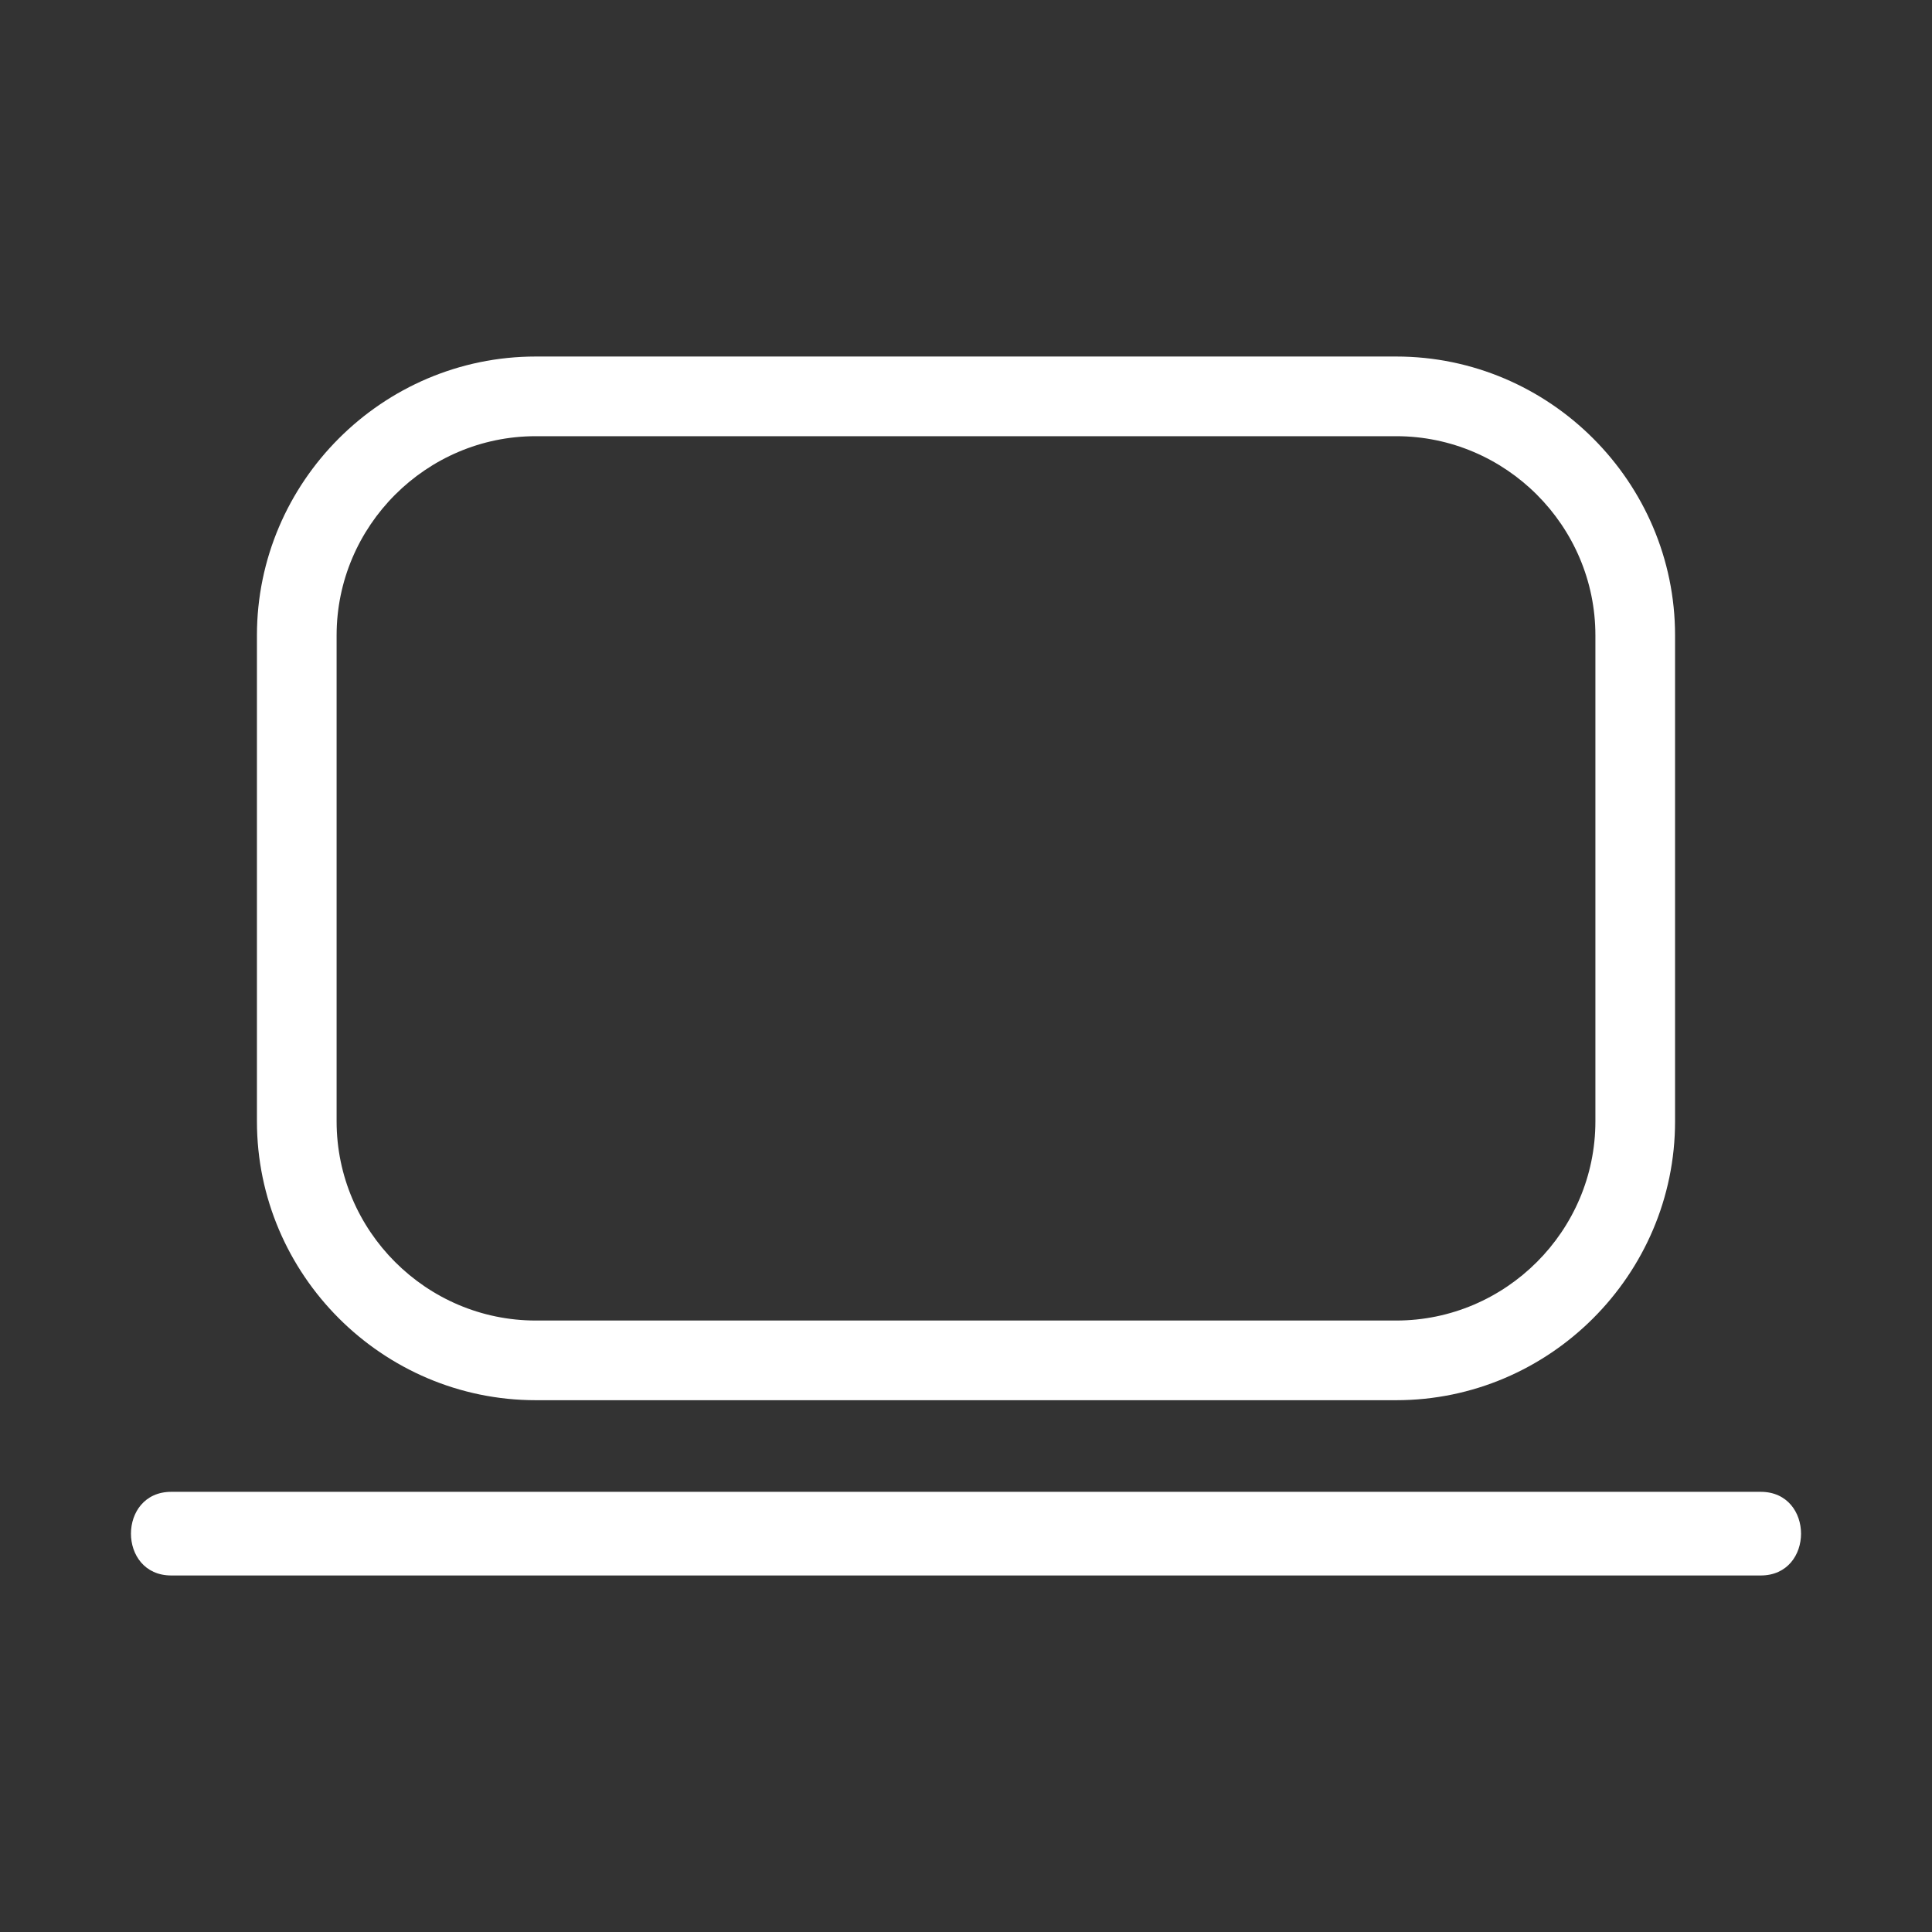 <?xml version="1.0" encoding="utf-8"?>
<!-- Generator: Adobe Illustrator 25.2.1, SVG Export Plug-In . SVG Version: 6.00 Build 0)  -->
<svg version="1.1" id="IKONER_FINAL" xmlns="http://www.w3.org/2000/svg" xmlns:xlink="http://www.w3.org/1999/xlink" x="0px"
	 y="0px" viewBox="0 0 97 97" style="enable-background:new 0 0 97 97;" xml:space="preserve">
<rect x="0" y="0" width="97" height="97" fill="#333333" stroke="none"/>
<style type="text/css">
	.st0{fill:#FFFFFF;}
</style>
<g id="icon_macbook_pro">
	<path class="st0" d="M8.6,79.1h79.8c2.7,0,2.7-4.2,0-4.2H8.6C5.9,74.9,5.9,79.1,8.6,79.1z"/>
	<path class="st0" d="M70.1,70.3H26.9c-7.7,0-14-6.3-14-14V31.9c0-7.7,6.3-14,14-14h43.2c7.7,0,14,6.3,14,14v24.4
		C84.1,64,77.8,70.3,70.1,70.3z M26.9,21.9c-5.5,0-10,4.5-10,10v24.4c0,5.5,4.5,10,10,10c0,0,0,0,0,0h43.2c5.5,0,10-4.5,10-10V31.9
		c0-5.5-4.5-10-10-10H26.9z"/>
</g>
</svg>
